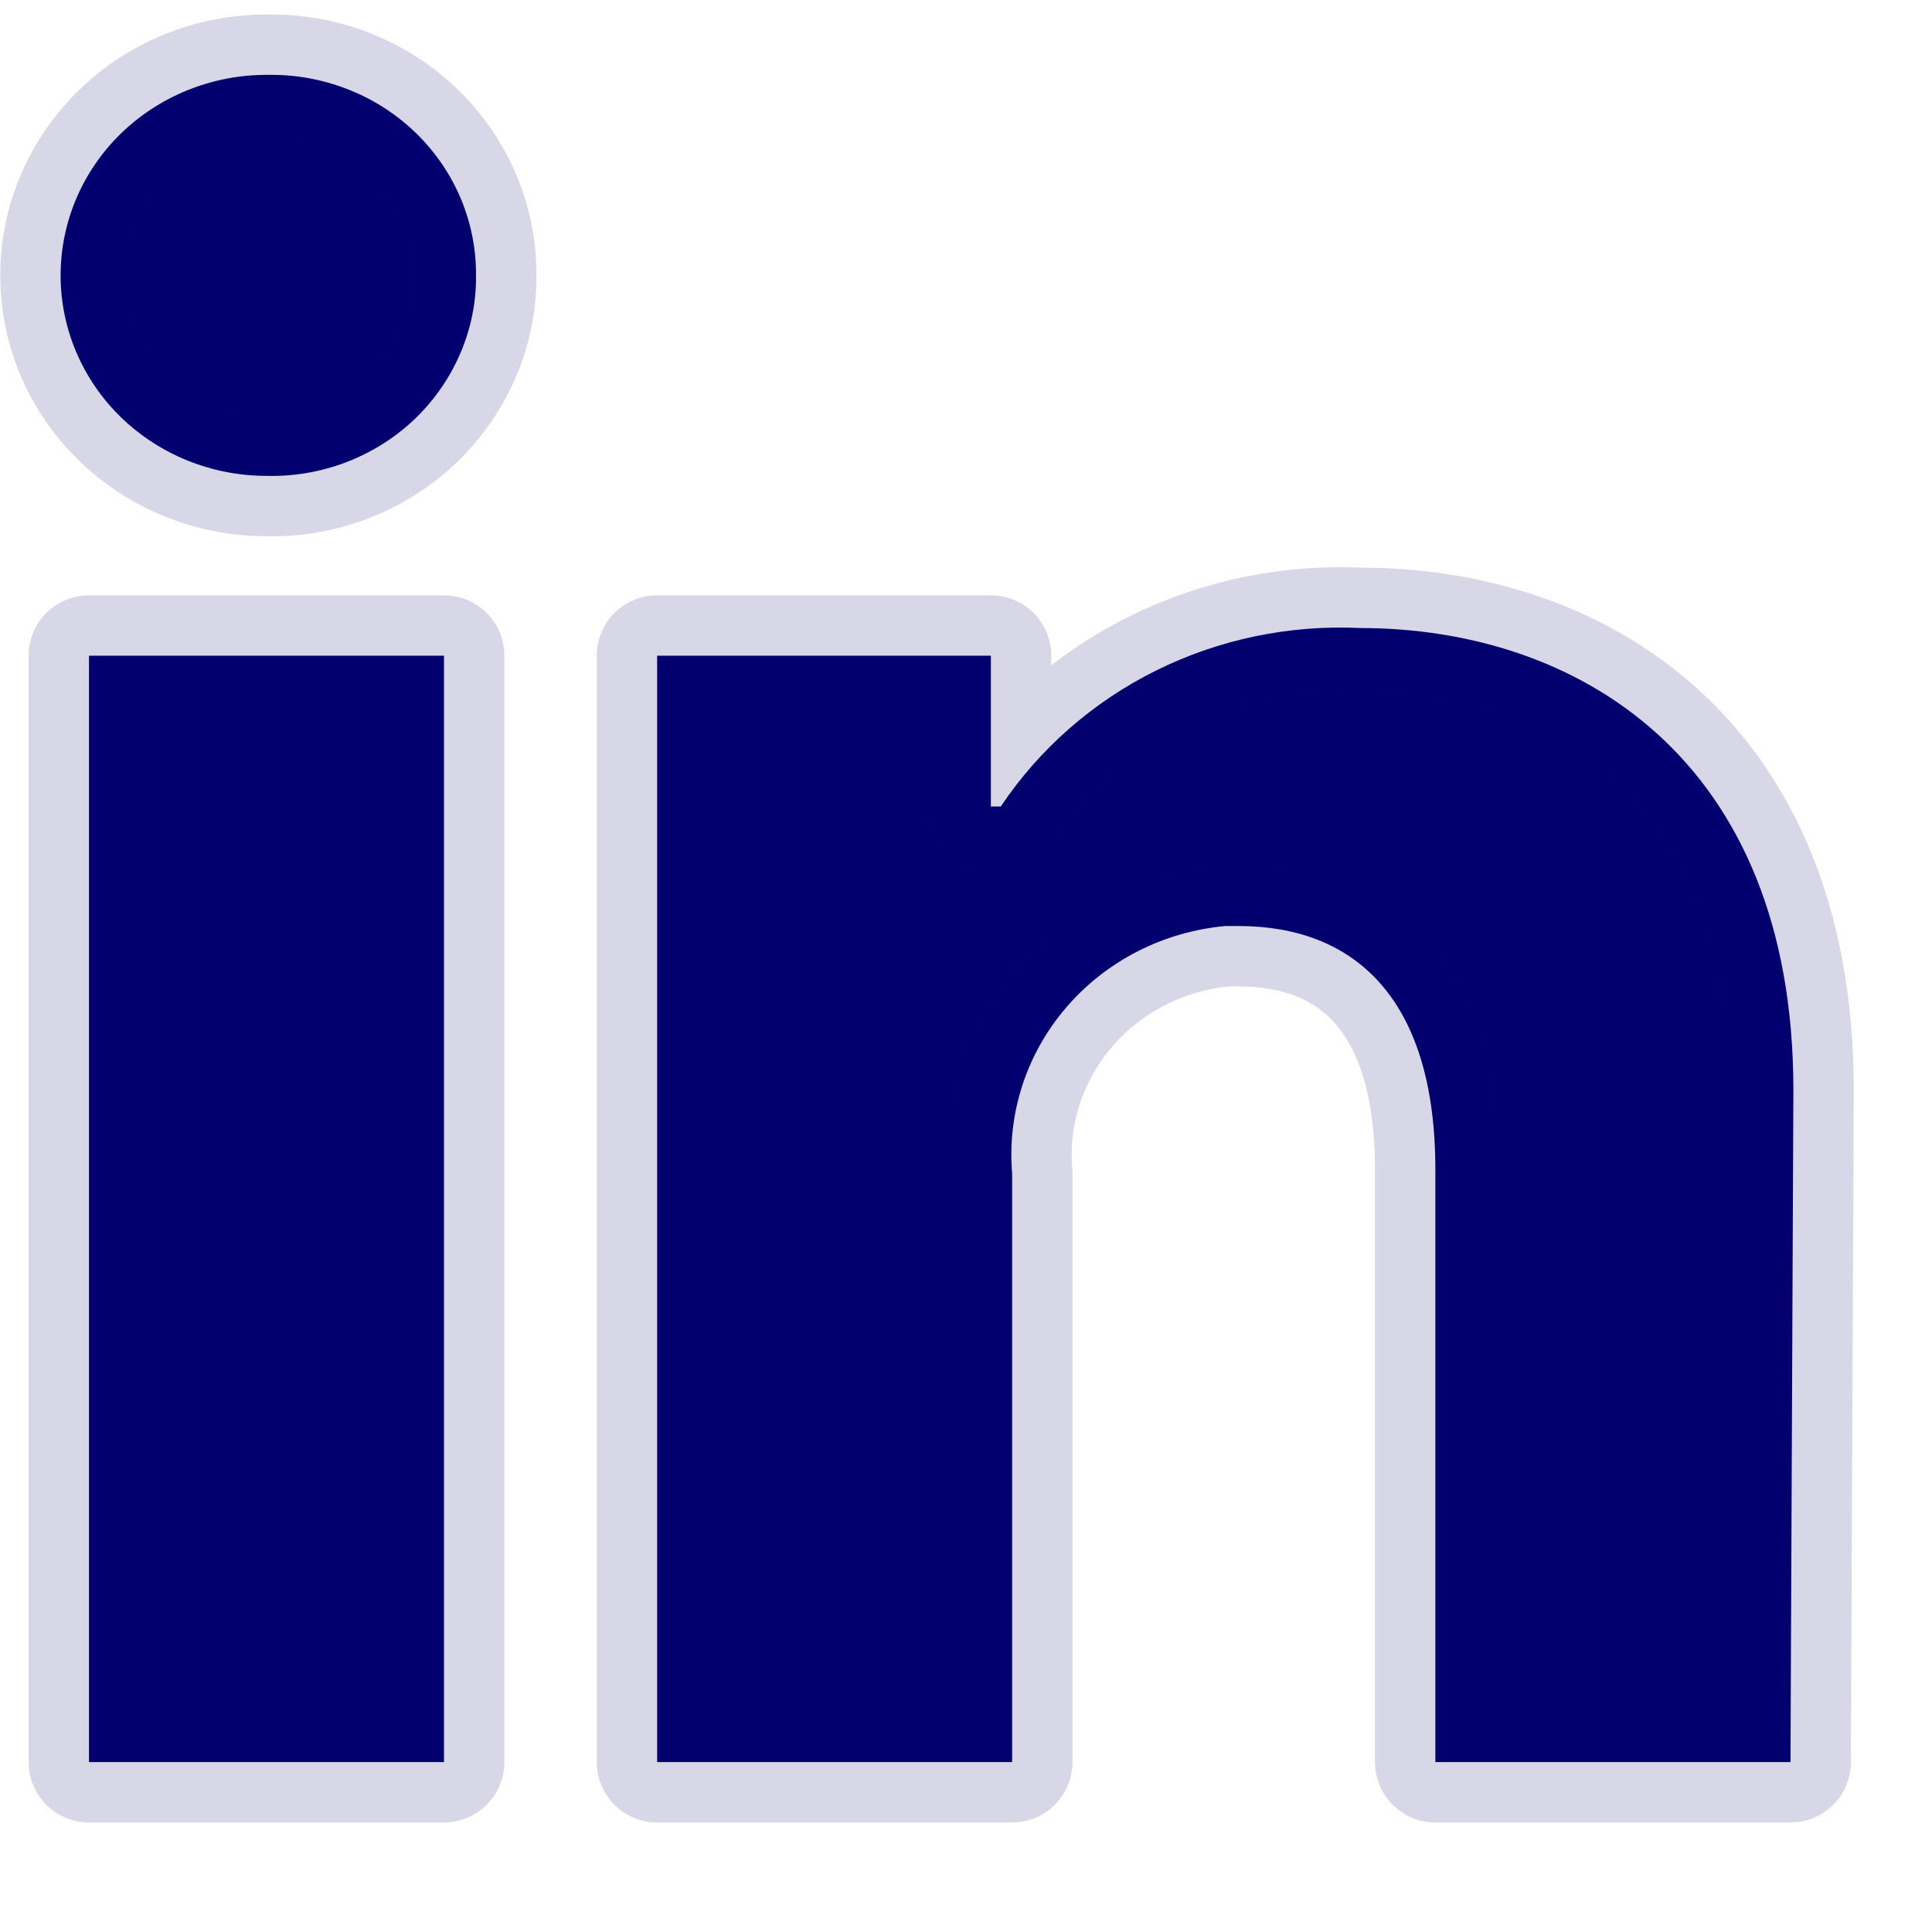 <svg width="20" height="20" viewBox="0 0 16 16" fill="none" xmlns="http://www.w3.org/2000/svg">
    <path d="M3.677 5.43L0.737 5.43L0.737 14.593L3.677 14.593L3.677 5.43ZM3.942 2.281C3.944 2.064 3.901 1.849 3.818 1.649C3.734 1.448 3.61 1.265 3.454 1.111C3.298 0.957 3.112 0.834 2.907 0.75C2.702 0.666 2.482 0.621 2.26 0.62L2.207 0.62C1.755 0.62 1.321 0.795 1.001 1.106C0.681 1.418 0.502 1.84 0.502 2.281C0.502 2.721 0.681 3.143 1.001 3.455C1.321 3.766 1.755 3.941 2.207 3.941C2.43 3.947 2.651 3.909 2.859 3.831C3.066 3.753 3.256 3.636 3.417 3.487C3.578 3.337 3.707 3.158 3.797 2.96C3.888 2.762 3.937 2.549 3.942 2.332L3.942 2.281ZM14.852 9.026C14.852 6.272 13.052 5.201 11.264 5.201C10.679 5.173 10.096 5.294 9.574 5.553C9.052 5.812 8.608 6.201 8.288 6.679L8.206 6.679L8.206 5.43L5.442 5.43L5.442 14.593L8.382 14.593L8.382 9.719C8.34 9.22 8.501 8.725 8.832 8.341C9.162 7.957 9.635 7.716 10.147 7.669L10.258 7.669C11.194 7.669 11.887 8.242 11.887 9.685L11.887 14.593L14.828 14.593L14.852 9.026Z" fill="#020070" stroke="#020070" stroke-opacity="0.16" stroke-linejoin="round"></path>
</svg>